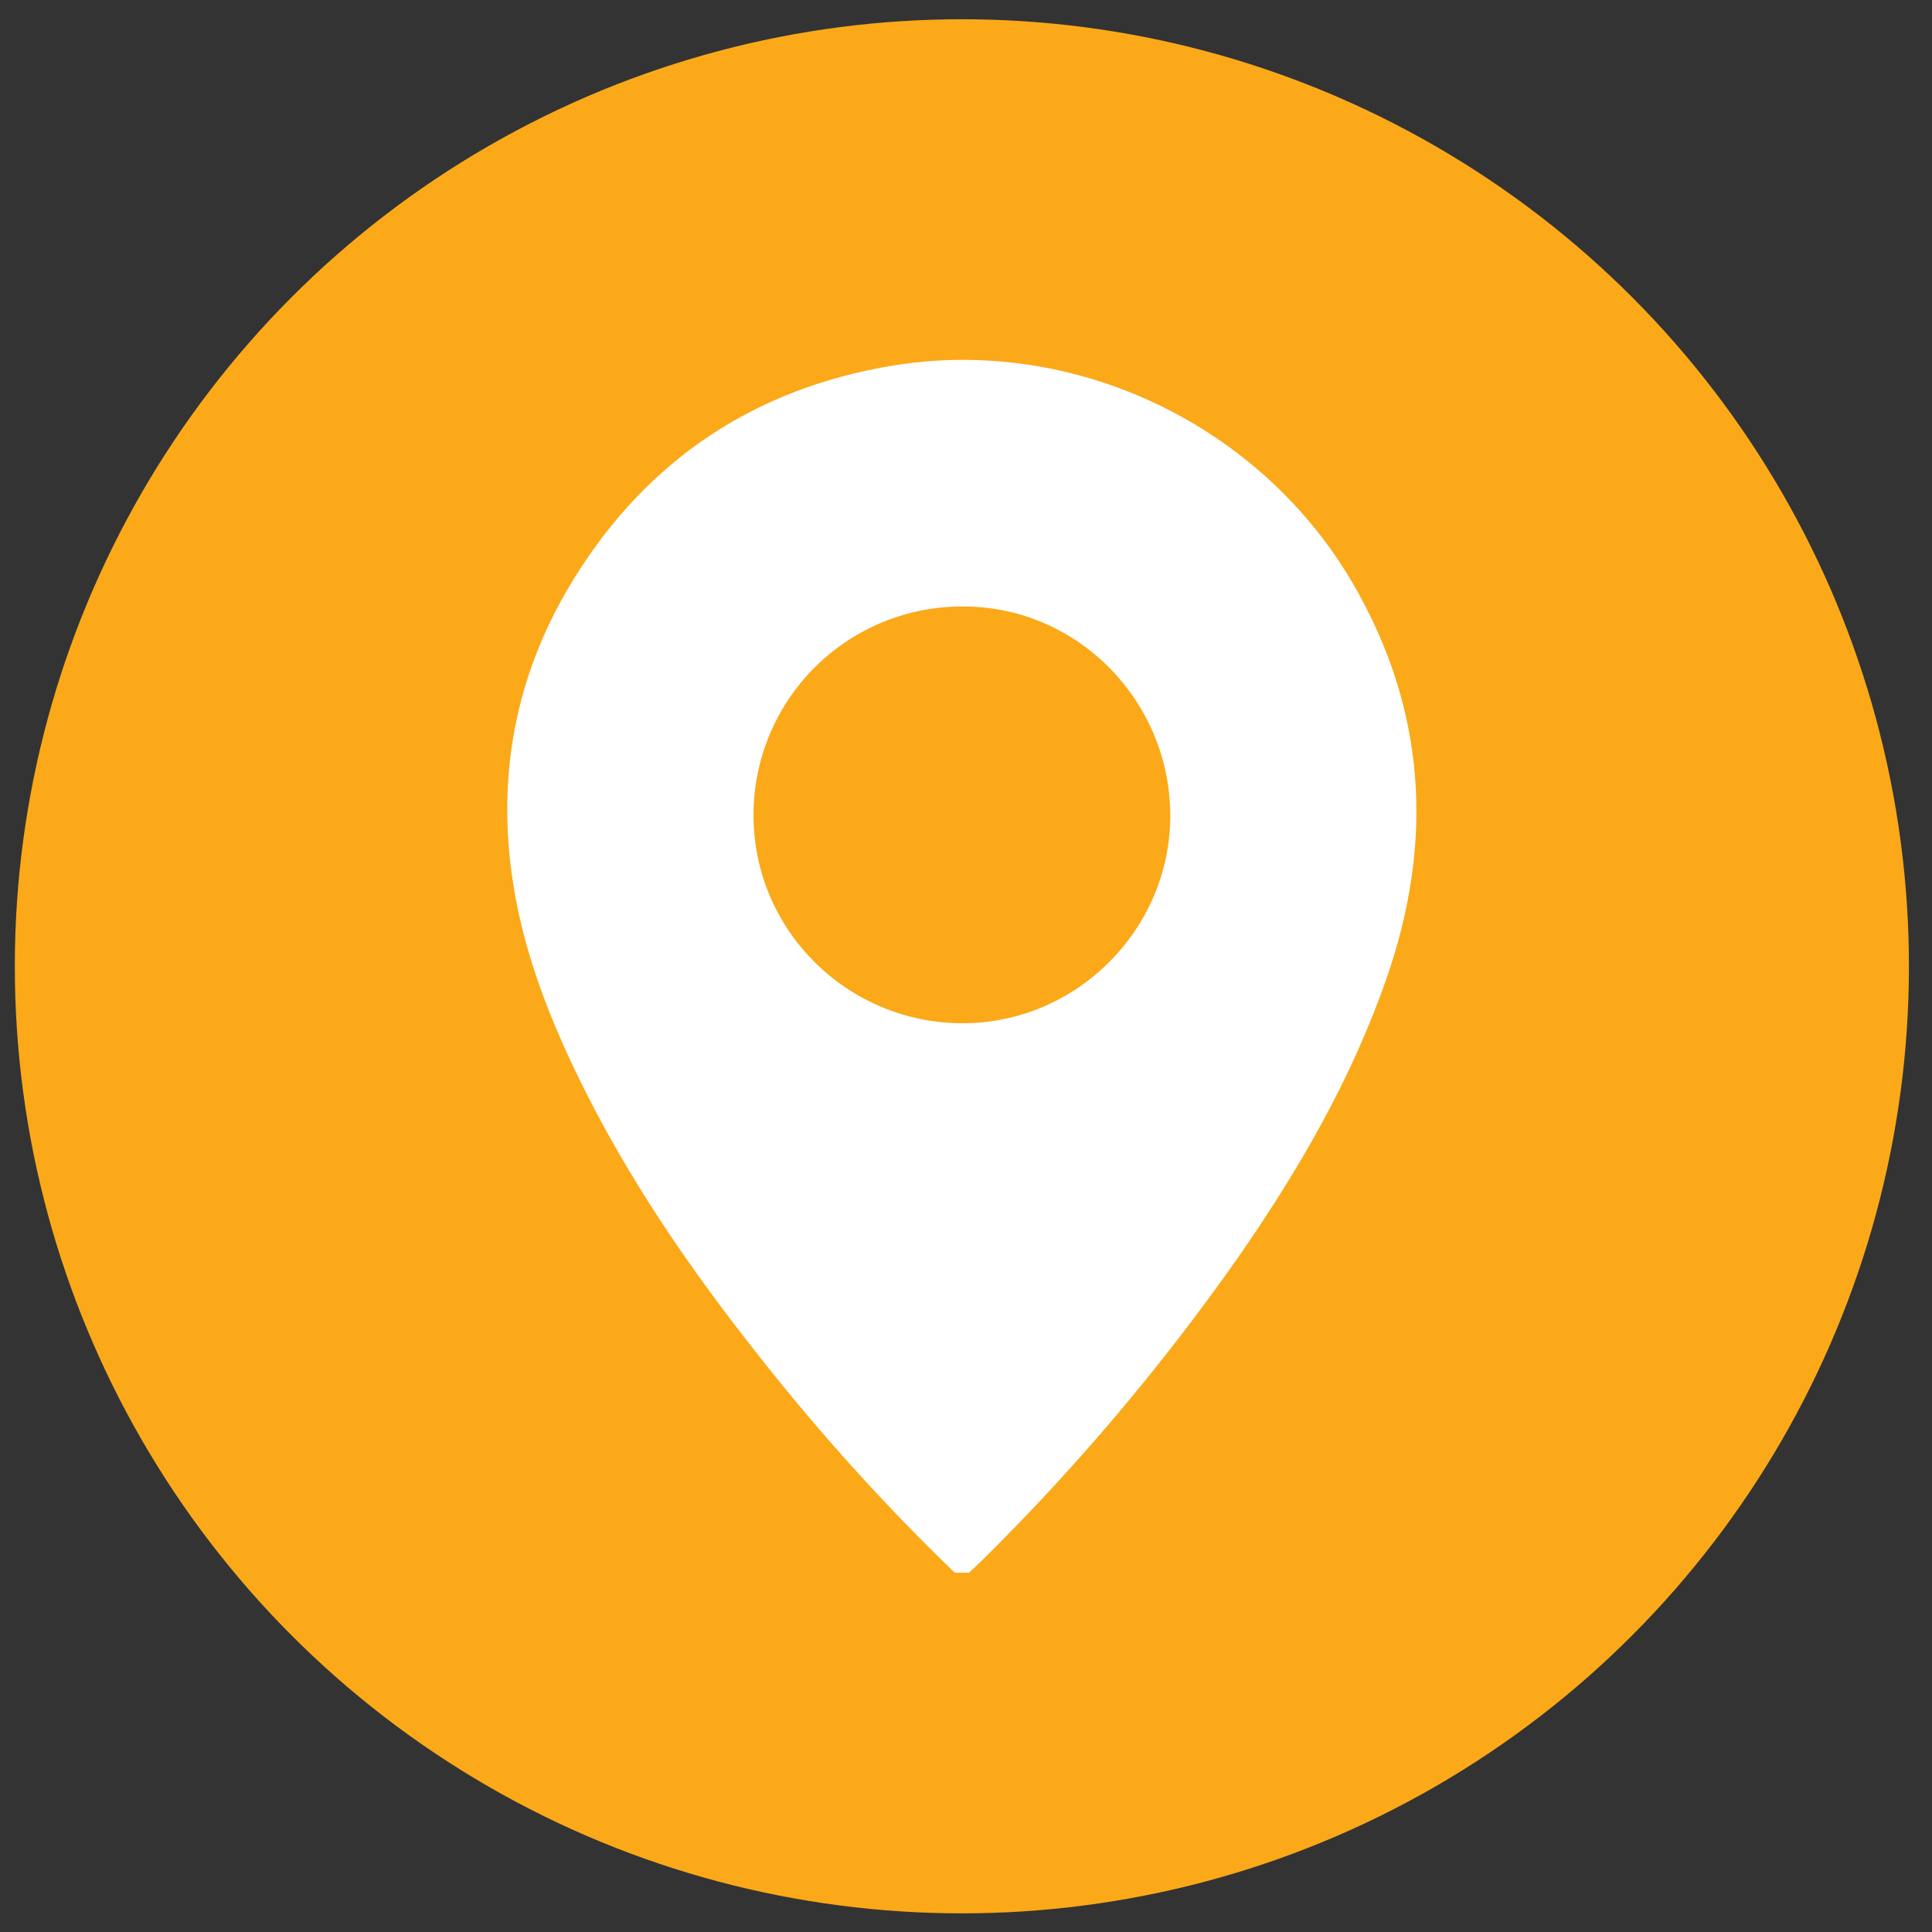 <svg width="51" height="51" viewBox="0 0 51 51" fill="none" xmlns="http://www.w3.org/2000/svg">
<rect x="0" y="0" width="51" height="51" fill="#333333" stroke="none"/>
<circle cx="25.391" cy="25.508" r="25" fill="#FBA919"/>
<g clip-path="url(#clip0_143_23571)">
<path d="M25.204 41.516C23.368 39.746 21.655 37.852 20.077 35.848C18.219 33.509 16.537 31.06 15.233 28.365C14.409 26.662 13.751 24.903 13.501 23.015C13.131 20.235 13.687 17.637 15.157 15.265C17.097 12.134 19.922 10.254 23.555 9.653C28.358 8.859 33.28 11.208 35.724 15.422C37.645 18.739 37.854 22.208 36.61 25.801C35.683 28.48 34.276 30.904 32.665 33.218C30.652 36.084 28.386 38.763 25.892 41.222C25.79 41.323 25.683 41.418 25.578 41.516H25.204ZM19.891 21.527C19.891 24.551 22.37 27.014 25.415 27.011C28.414 27.011 30.888 24.537 30.893 21.541C30.893 18.504 28.448 16.017 25.445 16.01C24.717 16.003 23.995 16.141 23.32 16.415C22.646 16.69 22.033 17.095 21.516 17.608C20.999 18.121 20.59 18.732 20.311 19.404C20.032 20.077 19.889 20.798 19.891 21.527Z" fill="white"/>
</g>
<defs>
<clipPath id="clip0_143_23571">
<rect width="24" height="32.016" fill="white" transform="translate(13.391 9.5)"/>
</clipPath>
</defs>
</svg>
